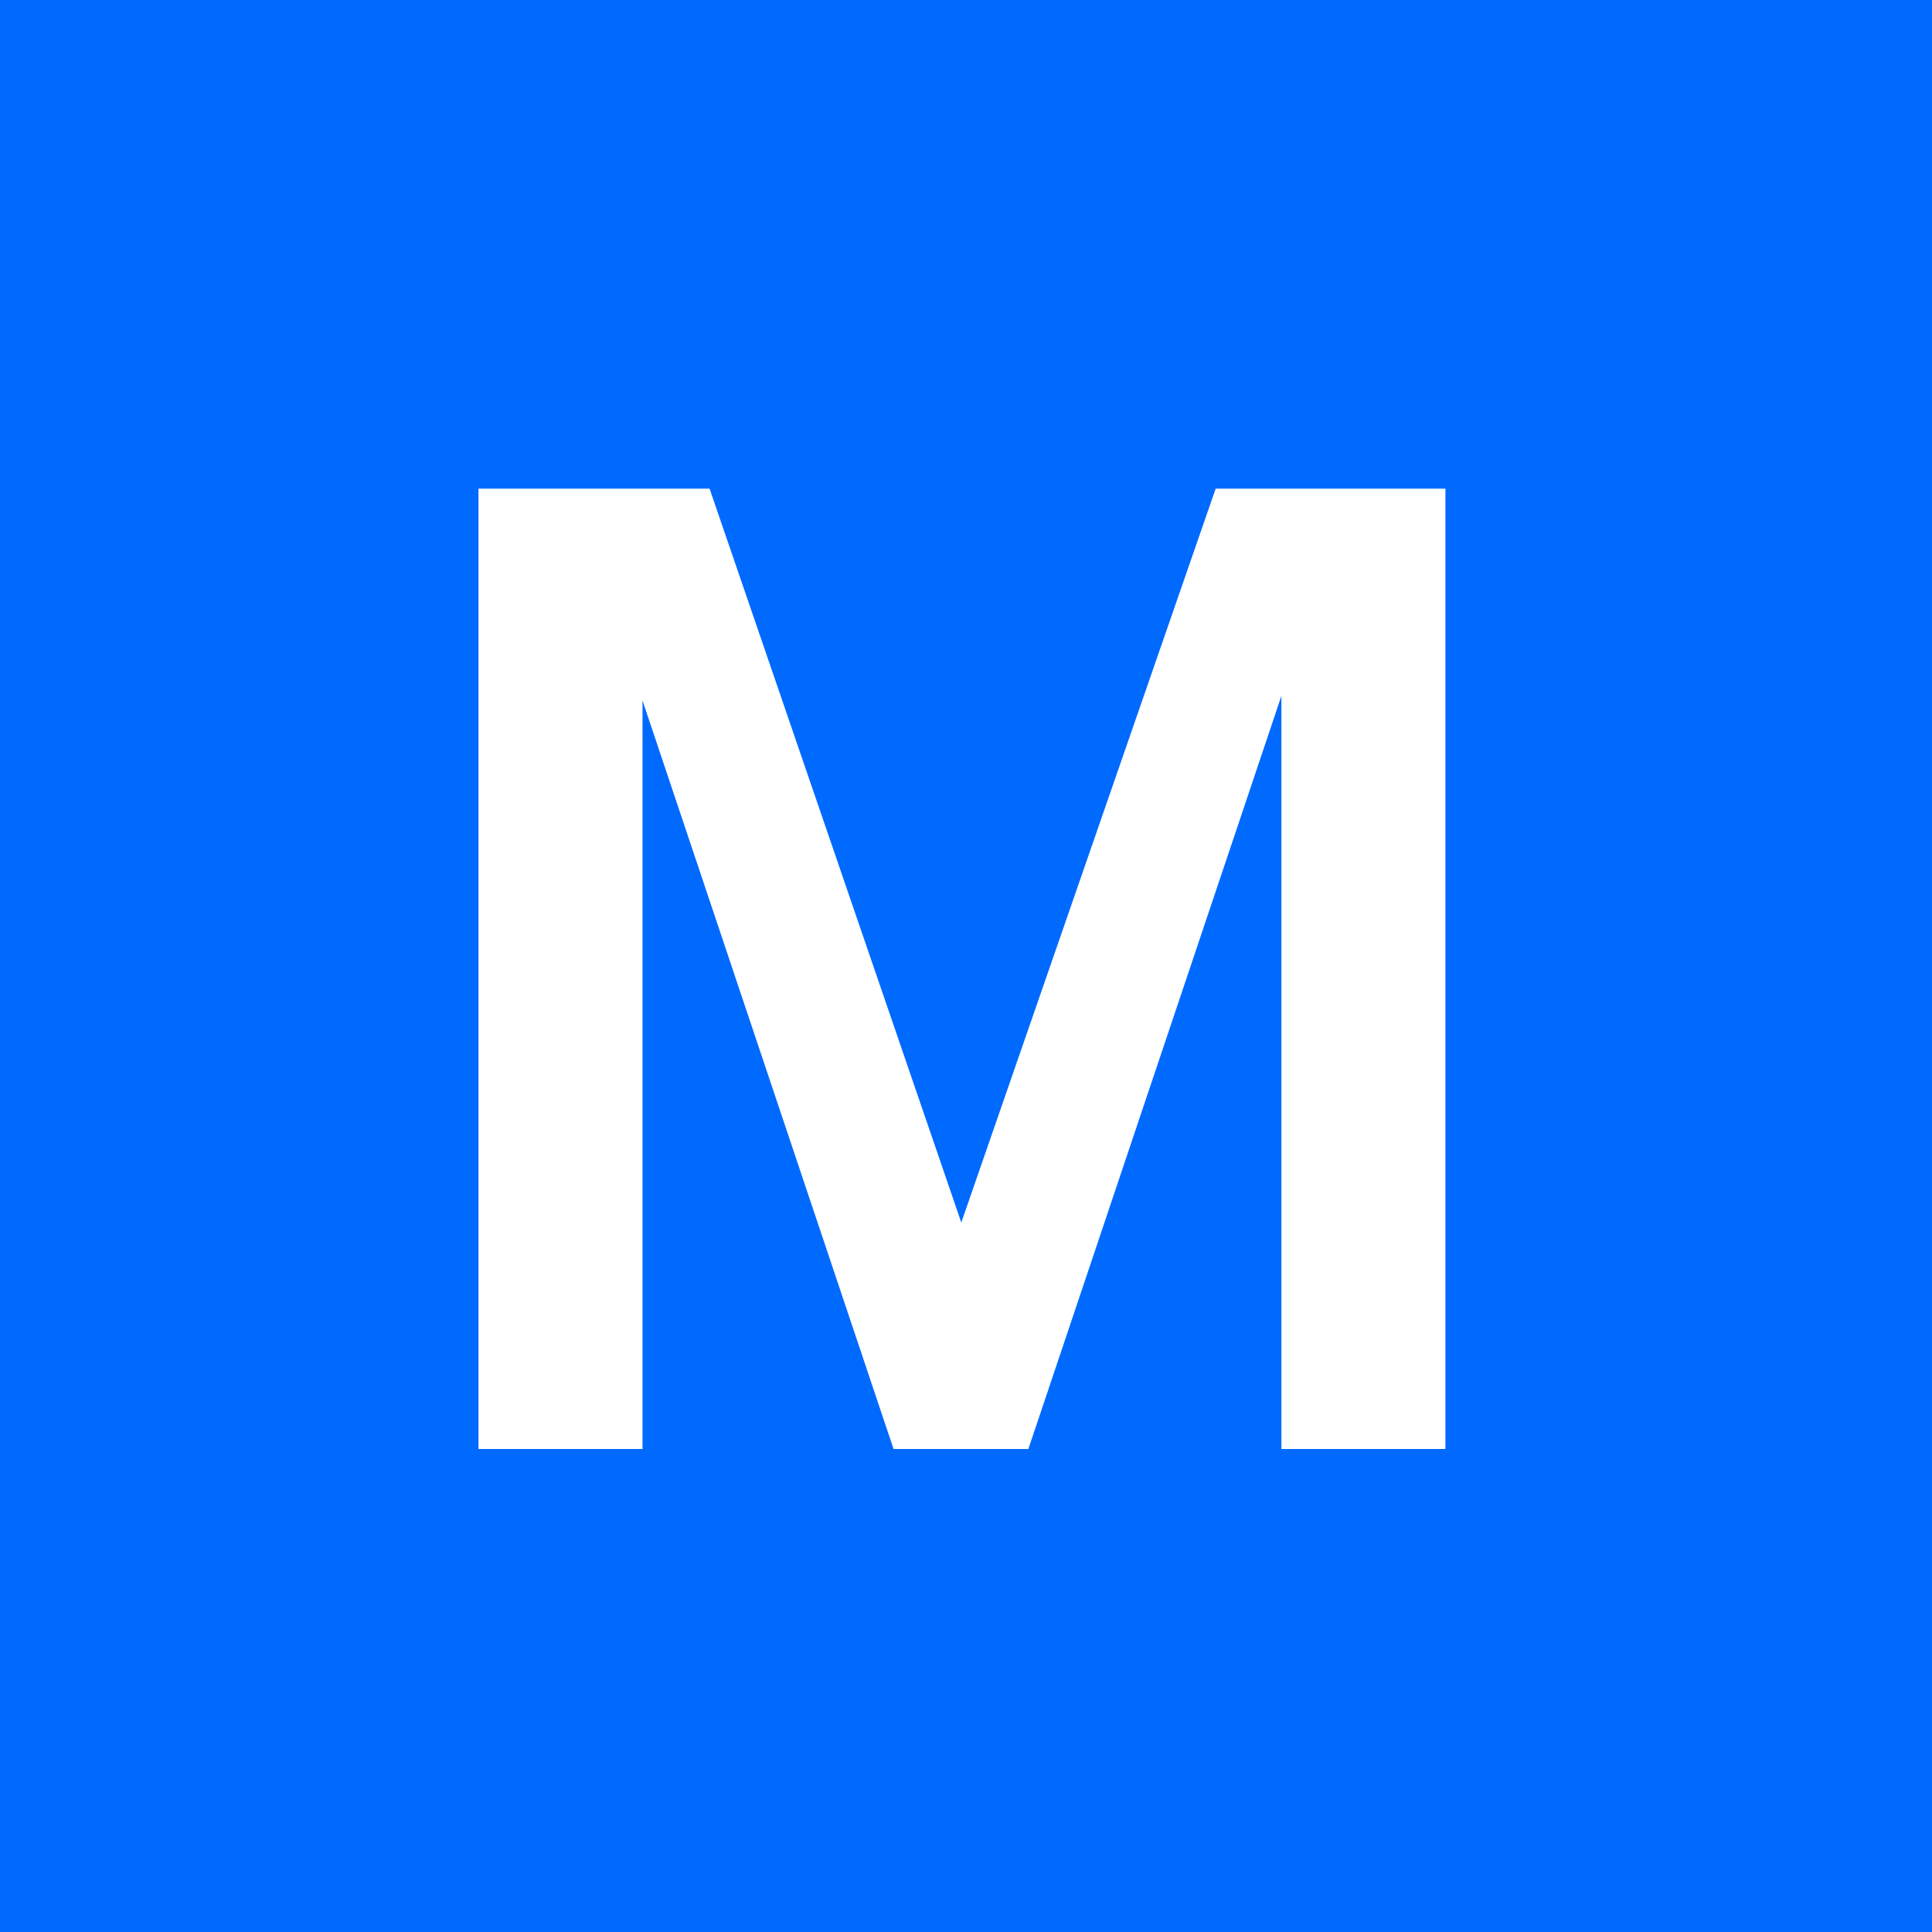 <svg xmlns="http://www.w3.org/2000/svg" width="32" height="32" fill="none"><path fill="#006AFF" d="M0 0h32v32H0z"/><path fill="#fff" d="M7.925 24V8.094h3.828l4.169 12.155 4.213-12.155h3.806V24h-2.717V11.526L17.033 24H14.8l-4.158-12.397V24H7.925Z"/></svg>